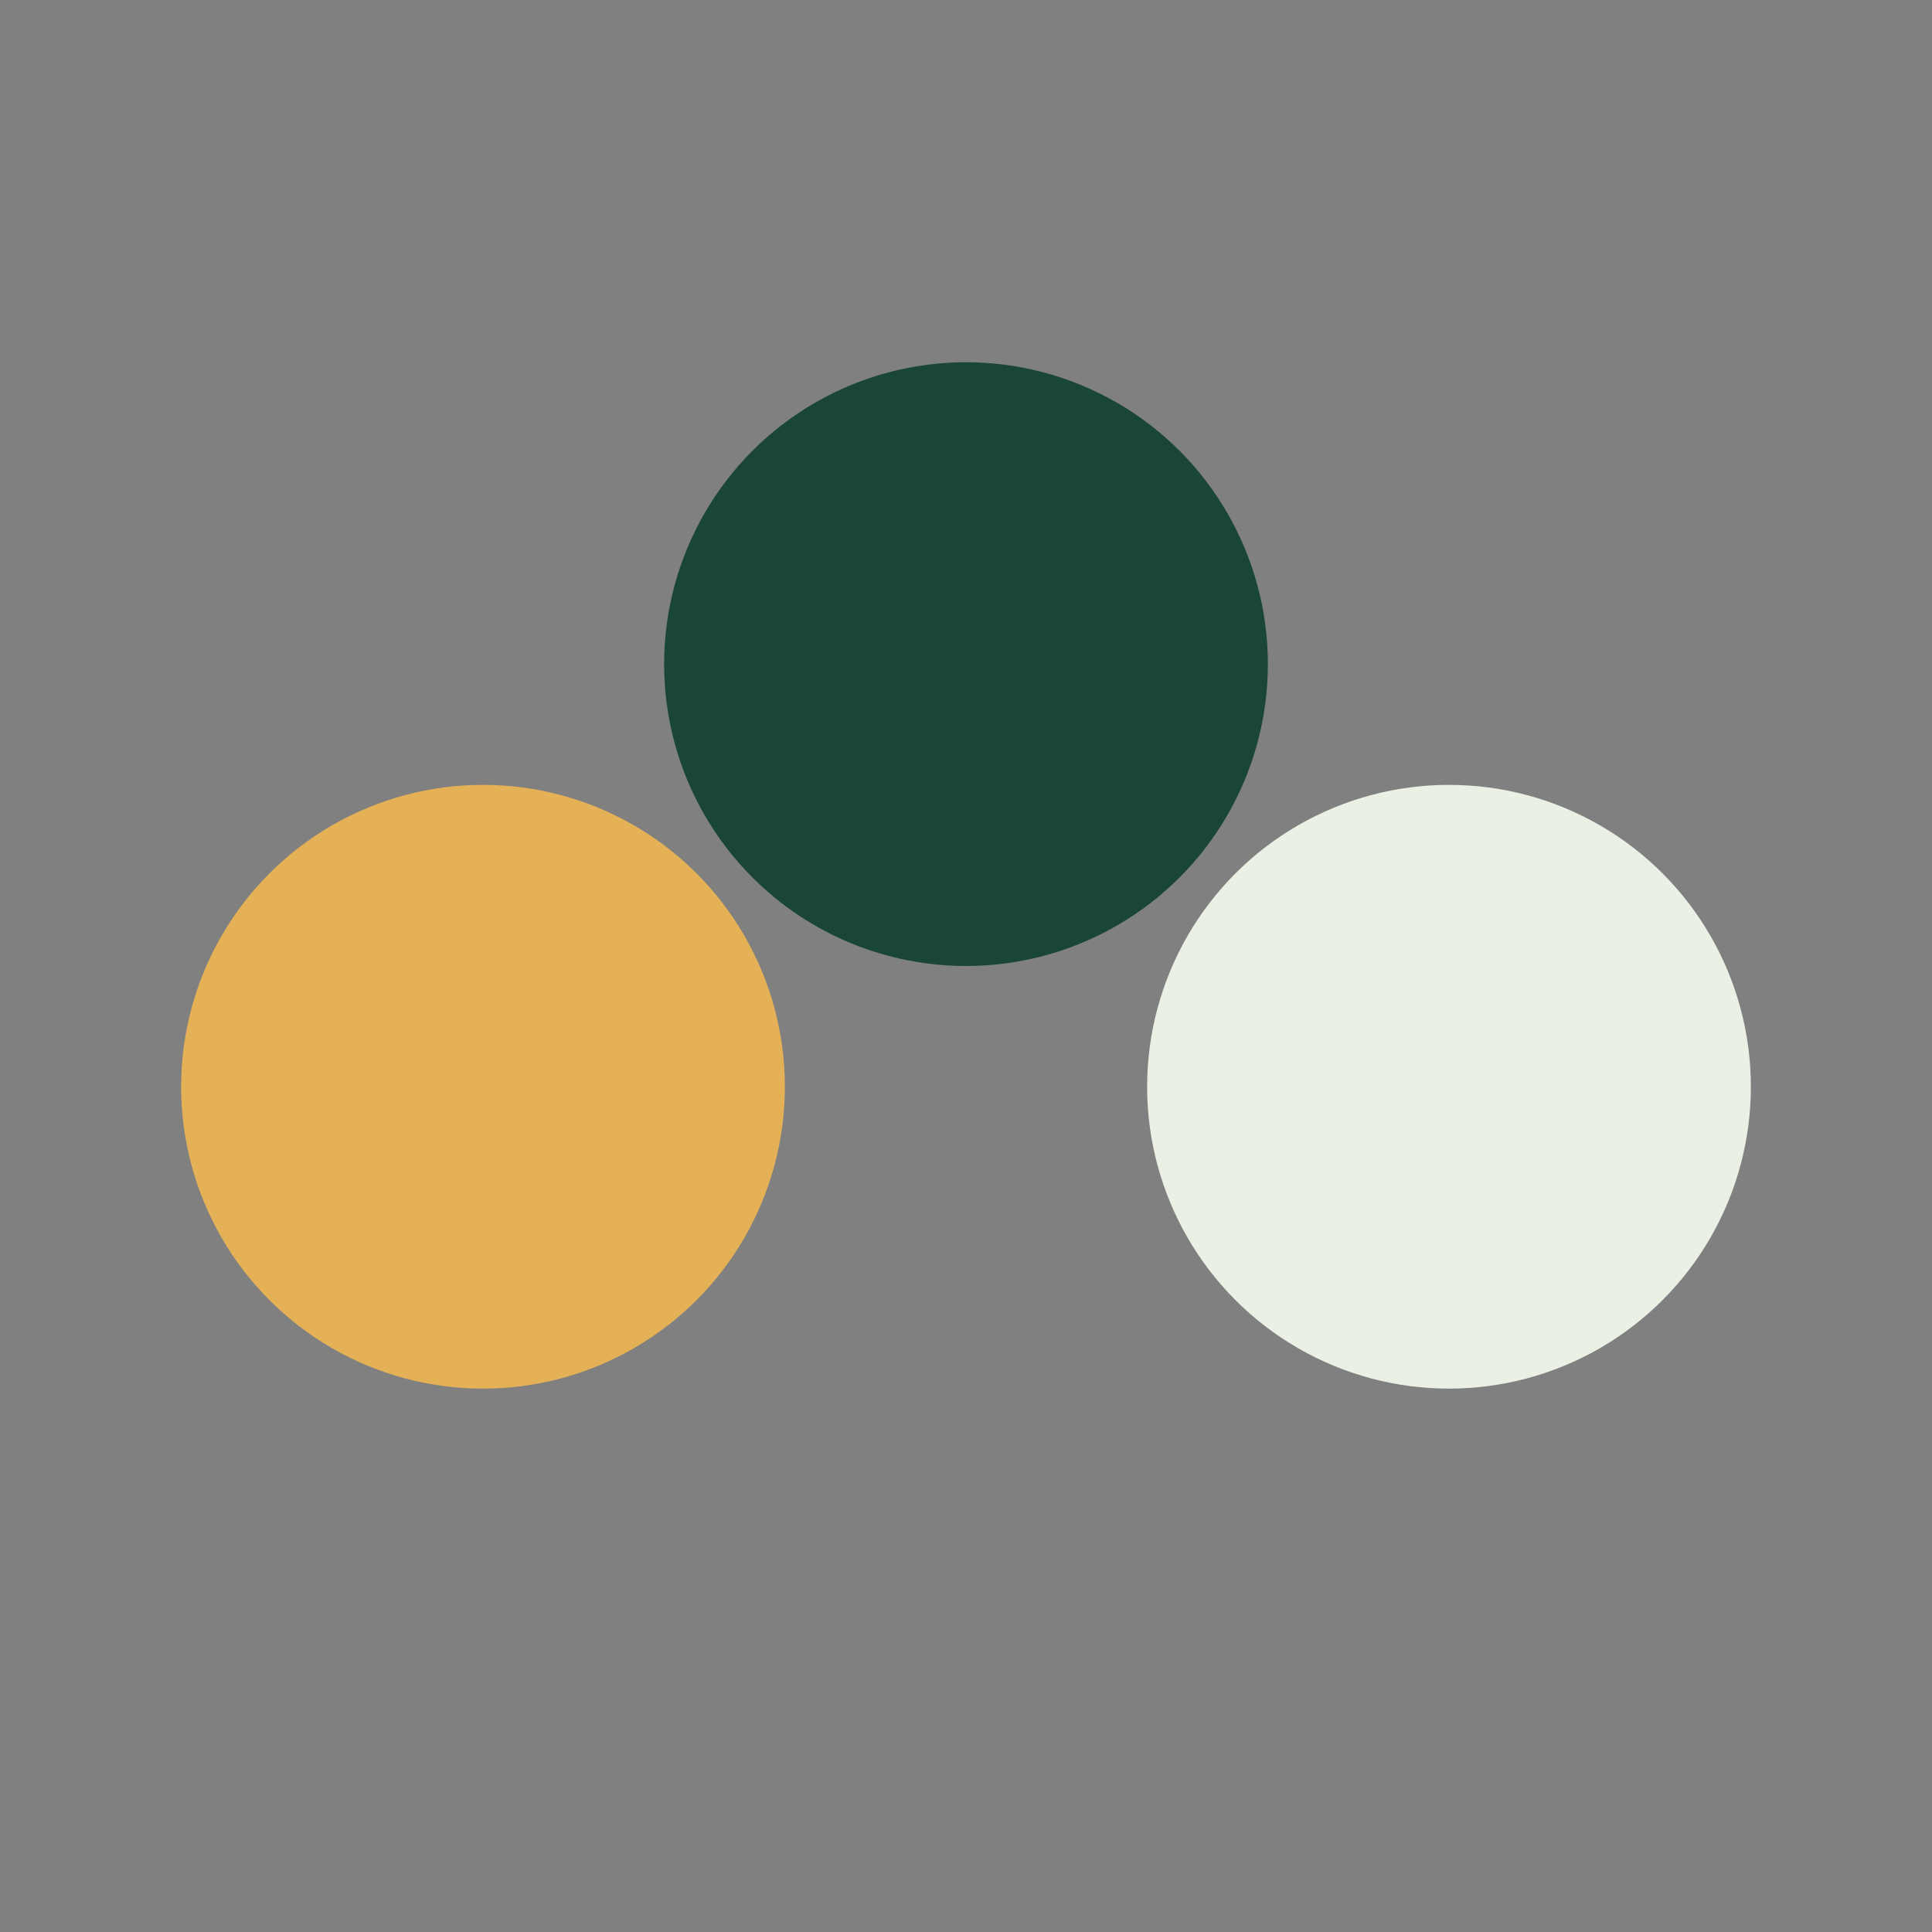 <?xml version="1.0" encoding="UTF-8"?>
<svg xmlns="http://www.w3.org/2000/svg" width="32" height="32" viewBox="0 0 32 32"><rect x="0" y="0" width="32" height="32" fill="#808080" stroke="none"/><circle cx="8" cy="18" r="5" fill="#E5B157"/><circle cx="24" cy="18" r="5" fill="#EAF0E4"/><circle cx="16" cy="11" r="5" fill="#1A4636"/></svg>